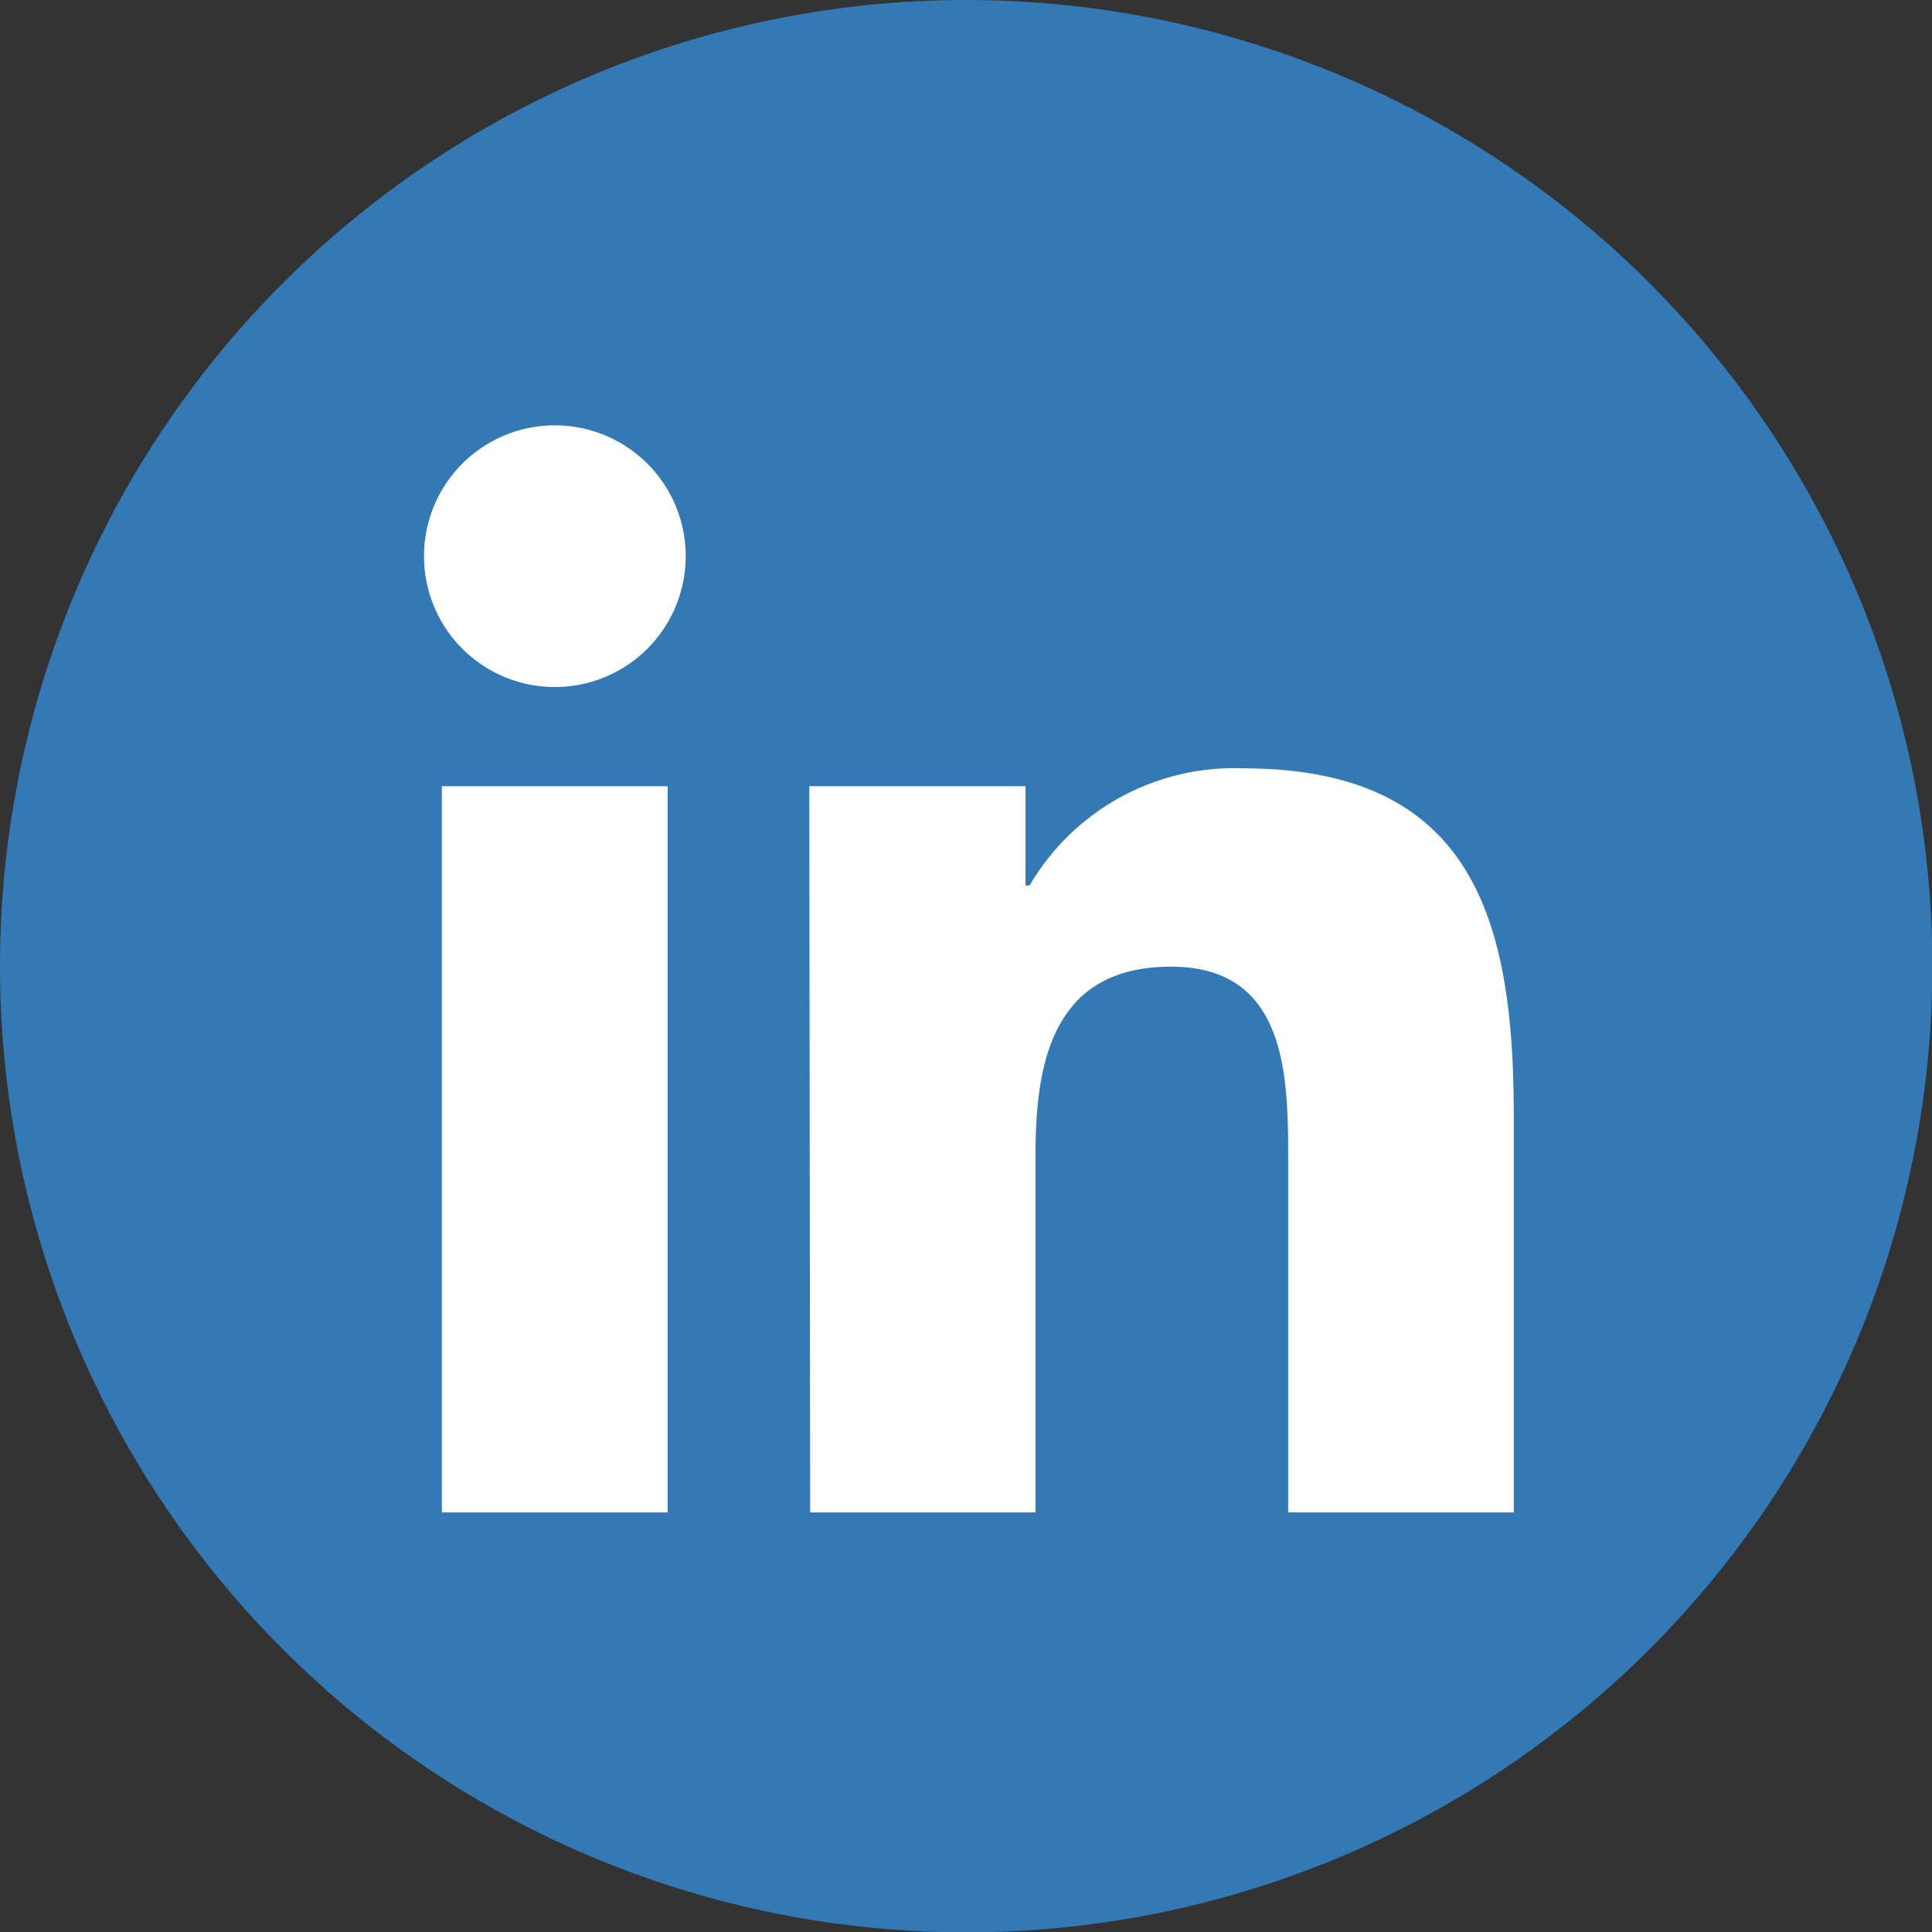<svg xmlns="http://www.w3.org/2000/svg" width="27.595" height="27.595" viewBox="0 0 27.595 27.595"><rect x="0" y="0" width="27.595" height="27.595" fill="#333333" stroke="none"/><defs><style>.a{fill:#3279b6;}.b{fill:#fff;}</style></defs><path class="a" d="M13.8,0A13.8,13.8,0,1,1,0,13.8,13.8,13.8,0,0,1,13.8,0Z"/><g transform="translate(6.056 6.075)"><path class="b" d="M-873.545,726.514h3.225v10.373h-3.225Zm1.614-5.154a1.869,1.869,0,0,1,1.869,1.869,1.869,1.869,0,0,1-1.869,1.869,1.869,1.869,0,0,1-1.869-1.869,1.869,1.869,0,0,1,1.869-1.869h0" transform="translate(873.8 -721.36)"/><path class="b" d="M-856.96,736.6h3.088v1.418h.059a3.386,3.386,0,0,1,3.049-1.673c3.268,0,3.866,2.147,3.866,4.938v5.69h-3.222V741.93c0-1.2-.02-2.752-1.673-2.752s-1.935,1.307-1.935,2.664v5.131h-3.219Z" transform="translate(862.463 -731.446)"/></g></svg>
